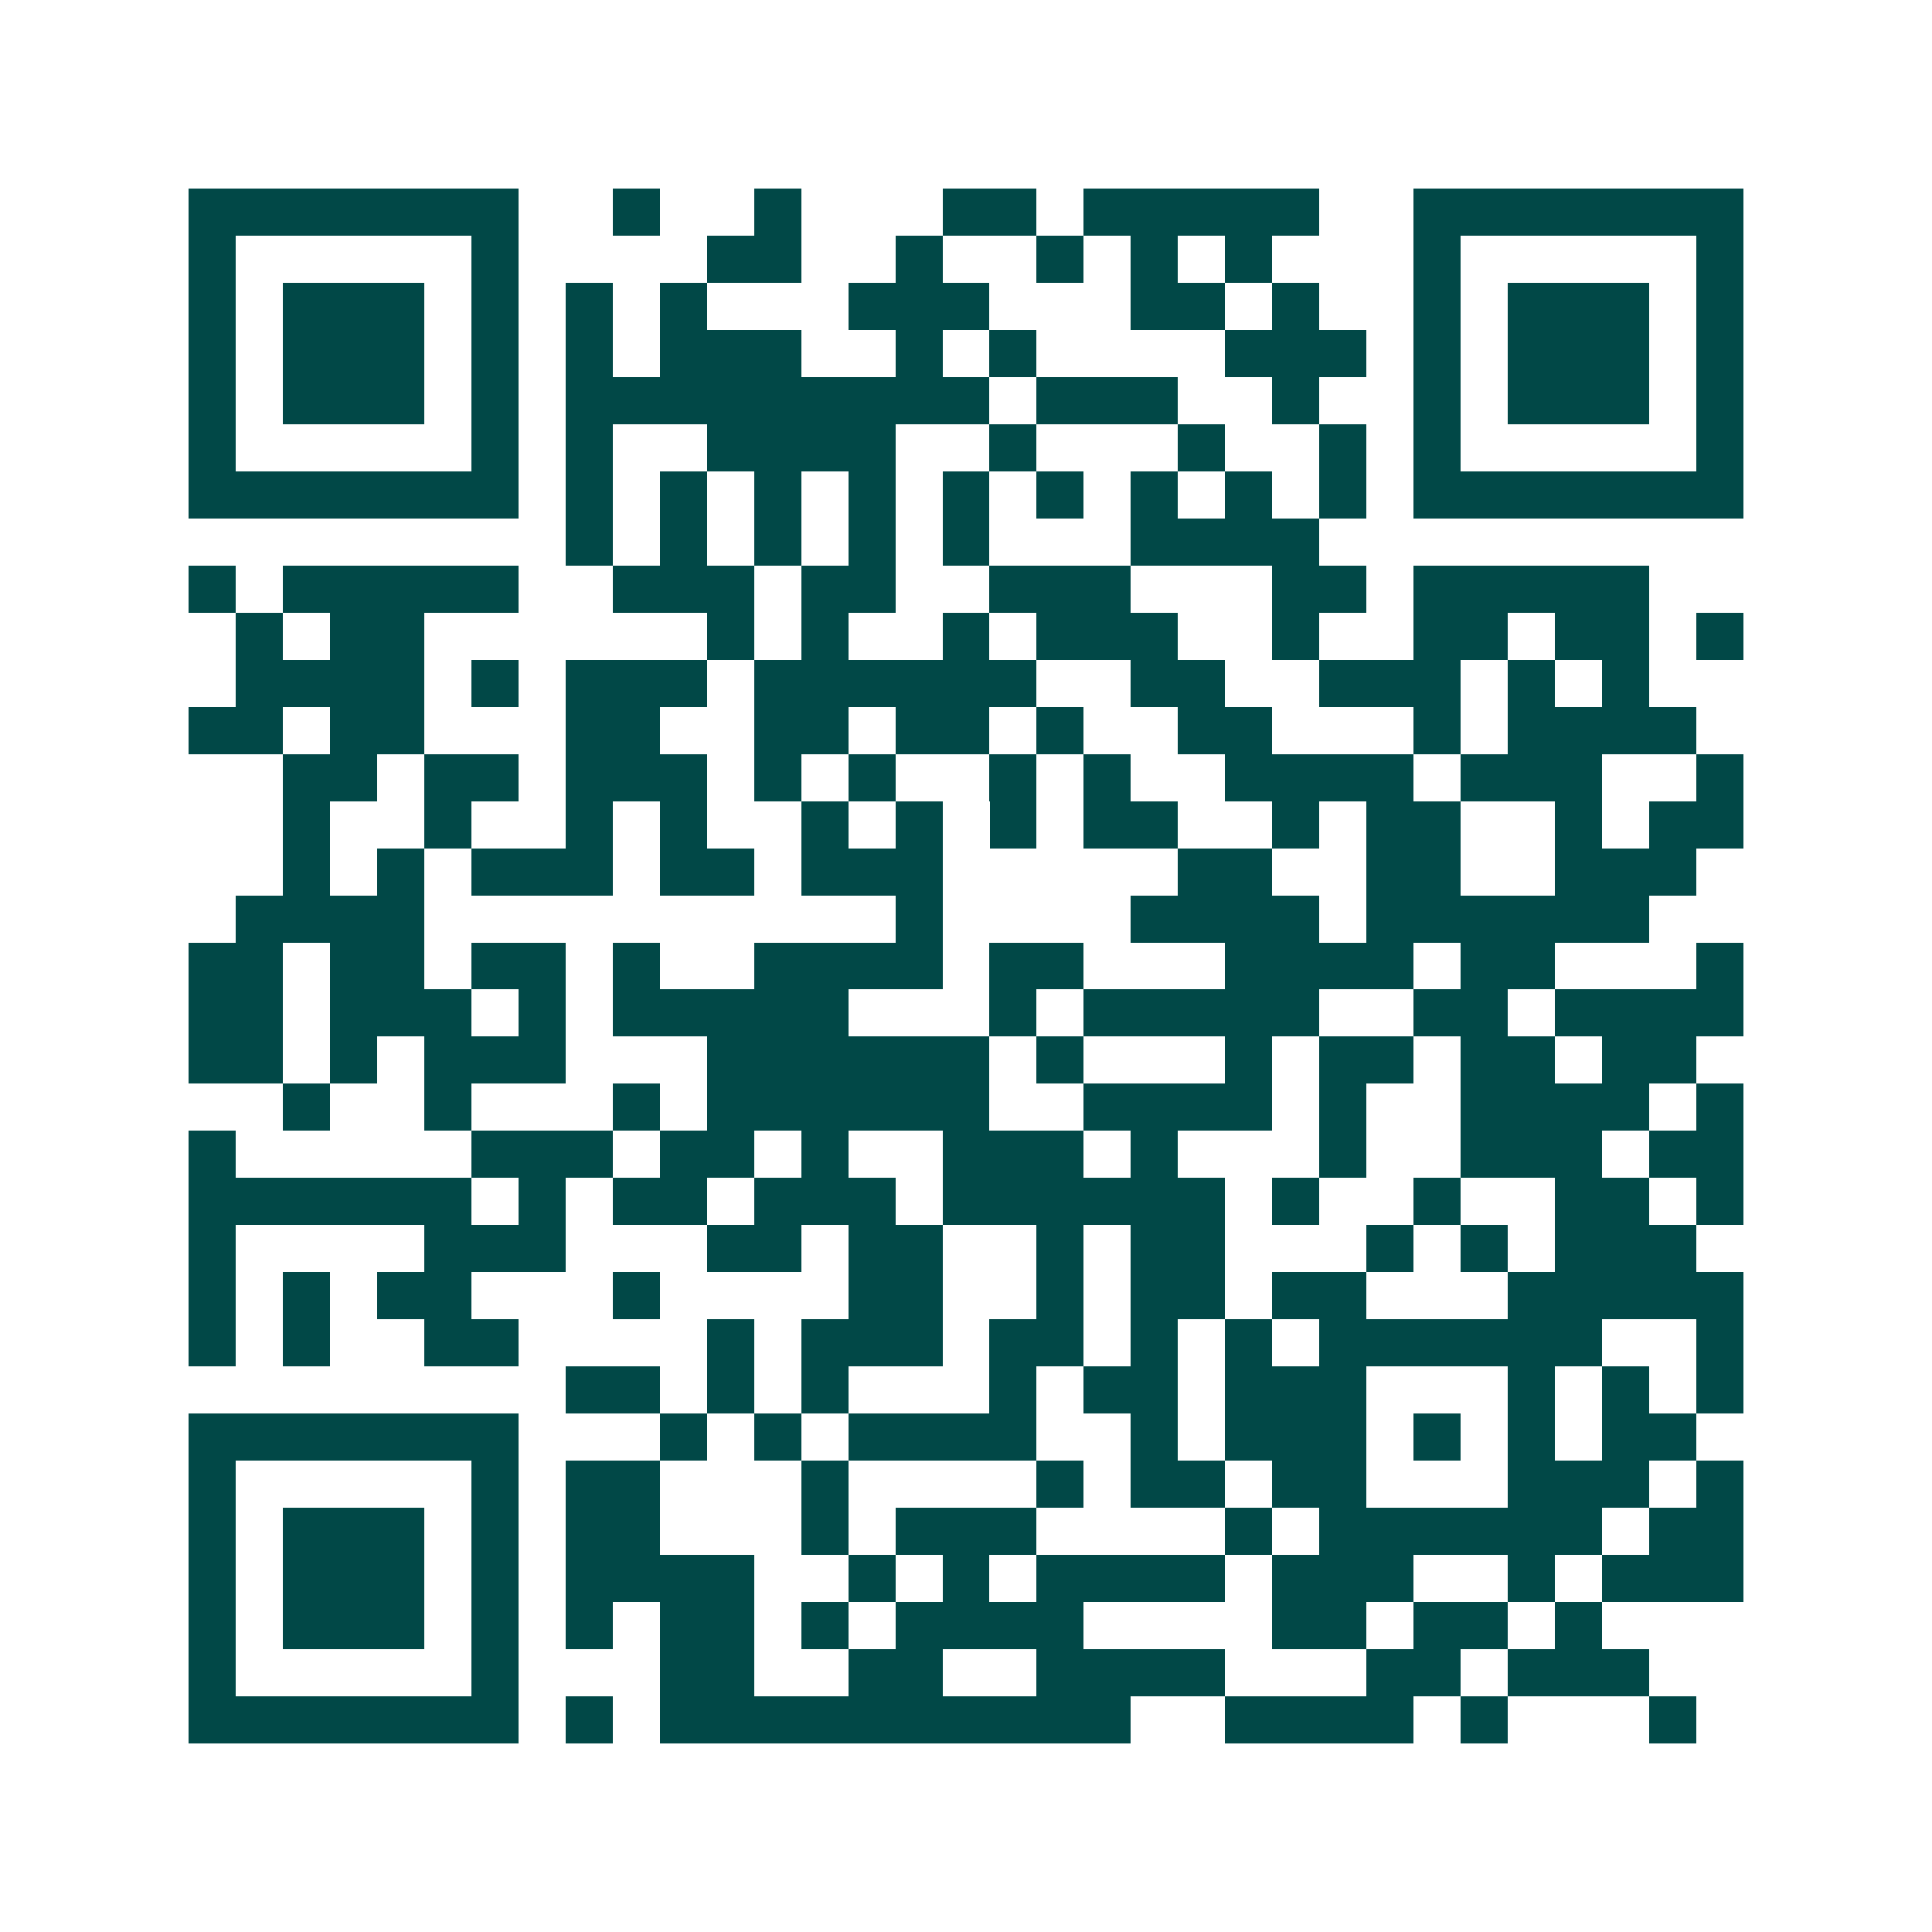 <svg xmlns="http://www.w3.org/2000/svg" width="200" height="200" viewBox="0 0 41 41" shape-rendering="crispEdges"><path fill="#ffffff" d="M0 0h41v41H0z"/><path stroke="#014847" d="M4 4.5h7m2 0h1m2 0h1m3 0h2m1 0h5m2 0h7M4 5.5h1m5 0h1m4 0h2m2 0h1m2 0h1m1 0h1m1 0h1m3 0h1m5 0h1M4 6.5h1m1 0h3m1 0h1m1 0h1m1 0h1m3 0h3m3 0h2m1 0h1m2 0h1m1 0h3m1 0h1M4 7.5h1m1 0h3m1 0h1m1 0h1m1 0h3m2 0h1m1 0h1m4 0h3m1 0h1m1 0h3m1 0h1M4 8.5h1m1 0h3m1 0h1m1 0h9m1 0h3m2 0h1m2 0h1m1 0h3m1 0h1M4 9.5h1m5 0h1m1 0h1m2 0h4m2 0h1m3 0h1m2 0h1m1 0h1m5 0h1M4 10.5h7m1 0h1m1 0h1m1 0h1m1 0h1m1 0h1m1 0h1m1 0h1m1 0h1m1 0h1m1 0h7M12 11.5h1m1 0h1m1 0h1m1 0h1m1 0h1m3 0h4M4 12.5h1m1 0h5m2 0h3m1 0h2m2 0h3m3 0h2m1 0h5M5 13.5h1m1 0h2m6 0h1m1 0h1m2 0h1m1 0h3m2 0h1m2 0h2m1 0h2m1 0h1M5 14.5h4m1 0h1m1 0h3m1 0h6m2 0h2m2 0h3m1 0h1m1 0h1M4 15.5h2m1 0h2m3 0h2m2 0h2m1 0h2m1 0h1m2 0h2m3 0h1m1 0h4M6 16.5h2m1 0h2m1 0h3m1 0h1m1 0h1m2 0h1m1 0h1m2 0h4m1 0h3m2 0h1M6 17.5h1m2 0h1m2 0h1m1 0h1m2 0h1m1 0h1m1 0h1m1 0h2m2 0h1m1 0h2m2 0h1m1 0h2M6 18.5h1m1 0h1m1 0h3m1 0h2m1 0h3m5 0h2m2 0h2m2 0h3M5 19.5h4m10 0h1m4 0h4m1 0h6M4 20.5h2m1 0h2m1 0h2m1 0h1m2 0h4m1 0h2m3 0h4m1 0h2m3 0h1M4 21.5h2m1 0h3m1 0h1m1 0h5m3 0h1m1 0h5m2 0h2m1 0h4M4 22.5h2m1 0h1m1 0h3m3 0h6m1 0h1m3 0h1m1 0h2m1 0h2m1 0h2M6 23.5h1m2 0h1m3 0h1m1 0h6m2 0h4m1 0h1m2 0h4m1 0h1M4 24.5h1m5 0h3m1 0h2m1 0h1m2 0h3m1 0h1m3 0h1m2 0h3m1 0h2M4 25.5h6m1 0h1m1 0h2m1 0h3m1 0h6m1 0h1m2 0h1m2 0h2m1 0h1M4 26.5h1m4 0h3m3 0h2m1 0h2m2 0h1m1 0h2m3 0h1m1 0h1m1 0h3M4 27.5h1m1 0h1m1 0h2m3 0h1m4 0h2m2 0h1m1 0h2m1 0h2m3 0h5M4 28.5h1m1 0h1m2 0h2m4 0h1m1 0h3m1 0h2m1 0h1m1 0h1m1 0h6m2 0h1M12 29.5h2m1 0h1m1 0h1m3 0h1m1 0h2m1 0h3m3 0h1m1 0h1m1 0h1M4 30.5h7m3 0h1m1 0h1m1 0h4m2 0h1m1 0h3m1 0h1m1 0h1m1 0h2M4 31.5h1m5 0h1m1 0h2m3 0h1m4 0h1m1 0h2m1 0h2m3 0h3m1 0h1M4 32.5h1m1 0h3m1 0h1m1 0h2m3 0h1m1 0h3m4 0h1m1 0h6m1 0h2M4 33.5h1m1 0h3m1 0h1m1 0h4m2 0h1m1 0h1m1 0h4m1 0h3m2 0h1m1 0h3M4 34.5h1m1 0h3m1 0h1m1 0h1m1 0h2m1 0h1m1 0h4m4 0h2m1 0h2m1 0h1M4 35.5h1m5 0h1m3 0h2m2 0h2m2 0h4m3 0h2m1 0h3M4 36.5h7m1 0h1m1 0h10m2 0h4m1 0h1m3 0h1"/></svg>
